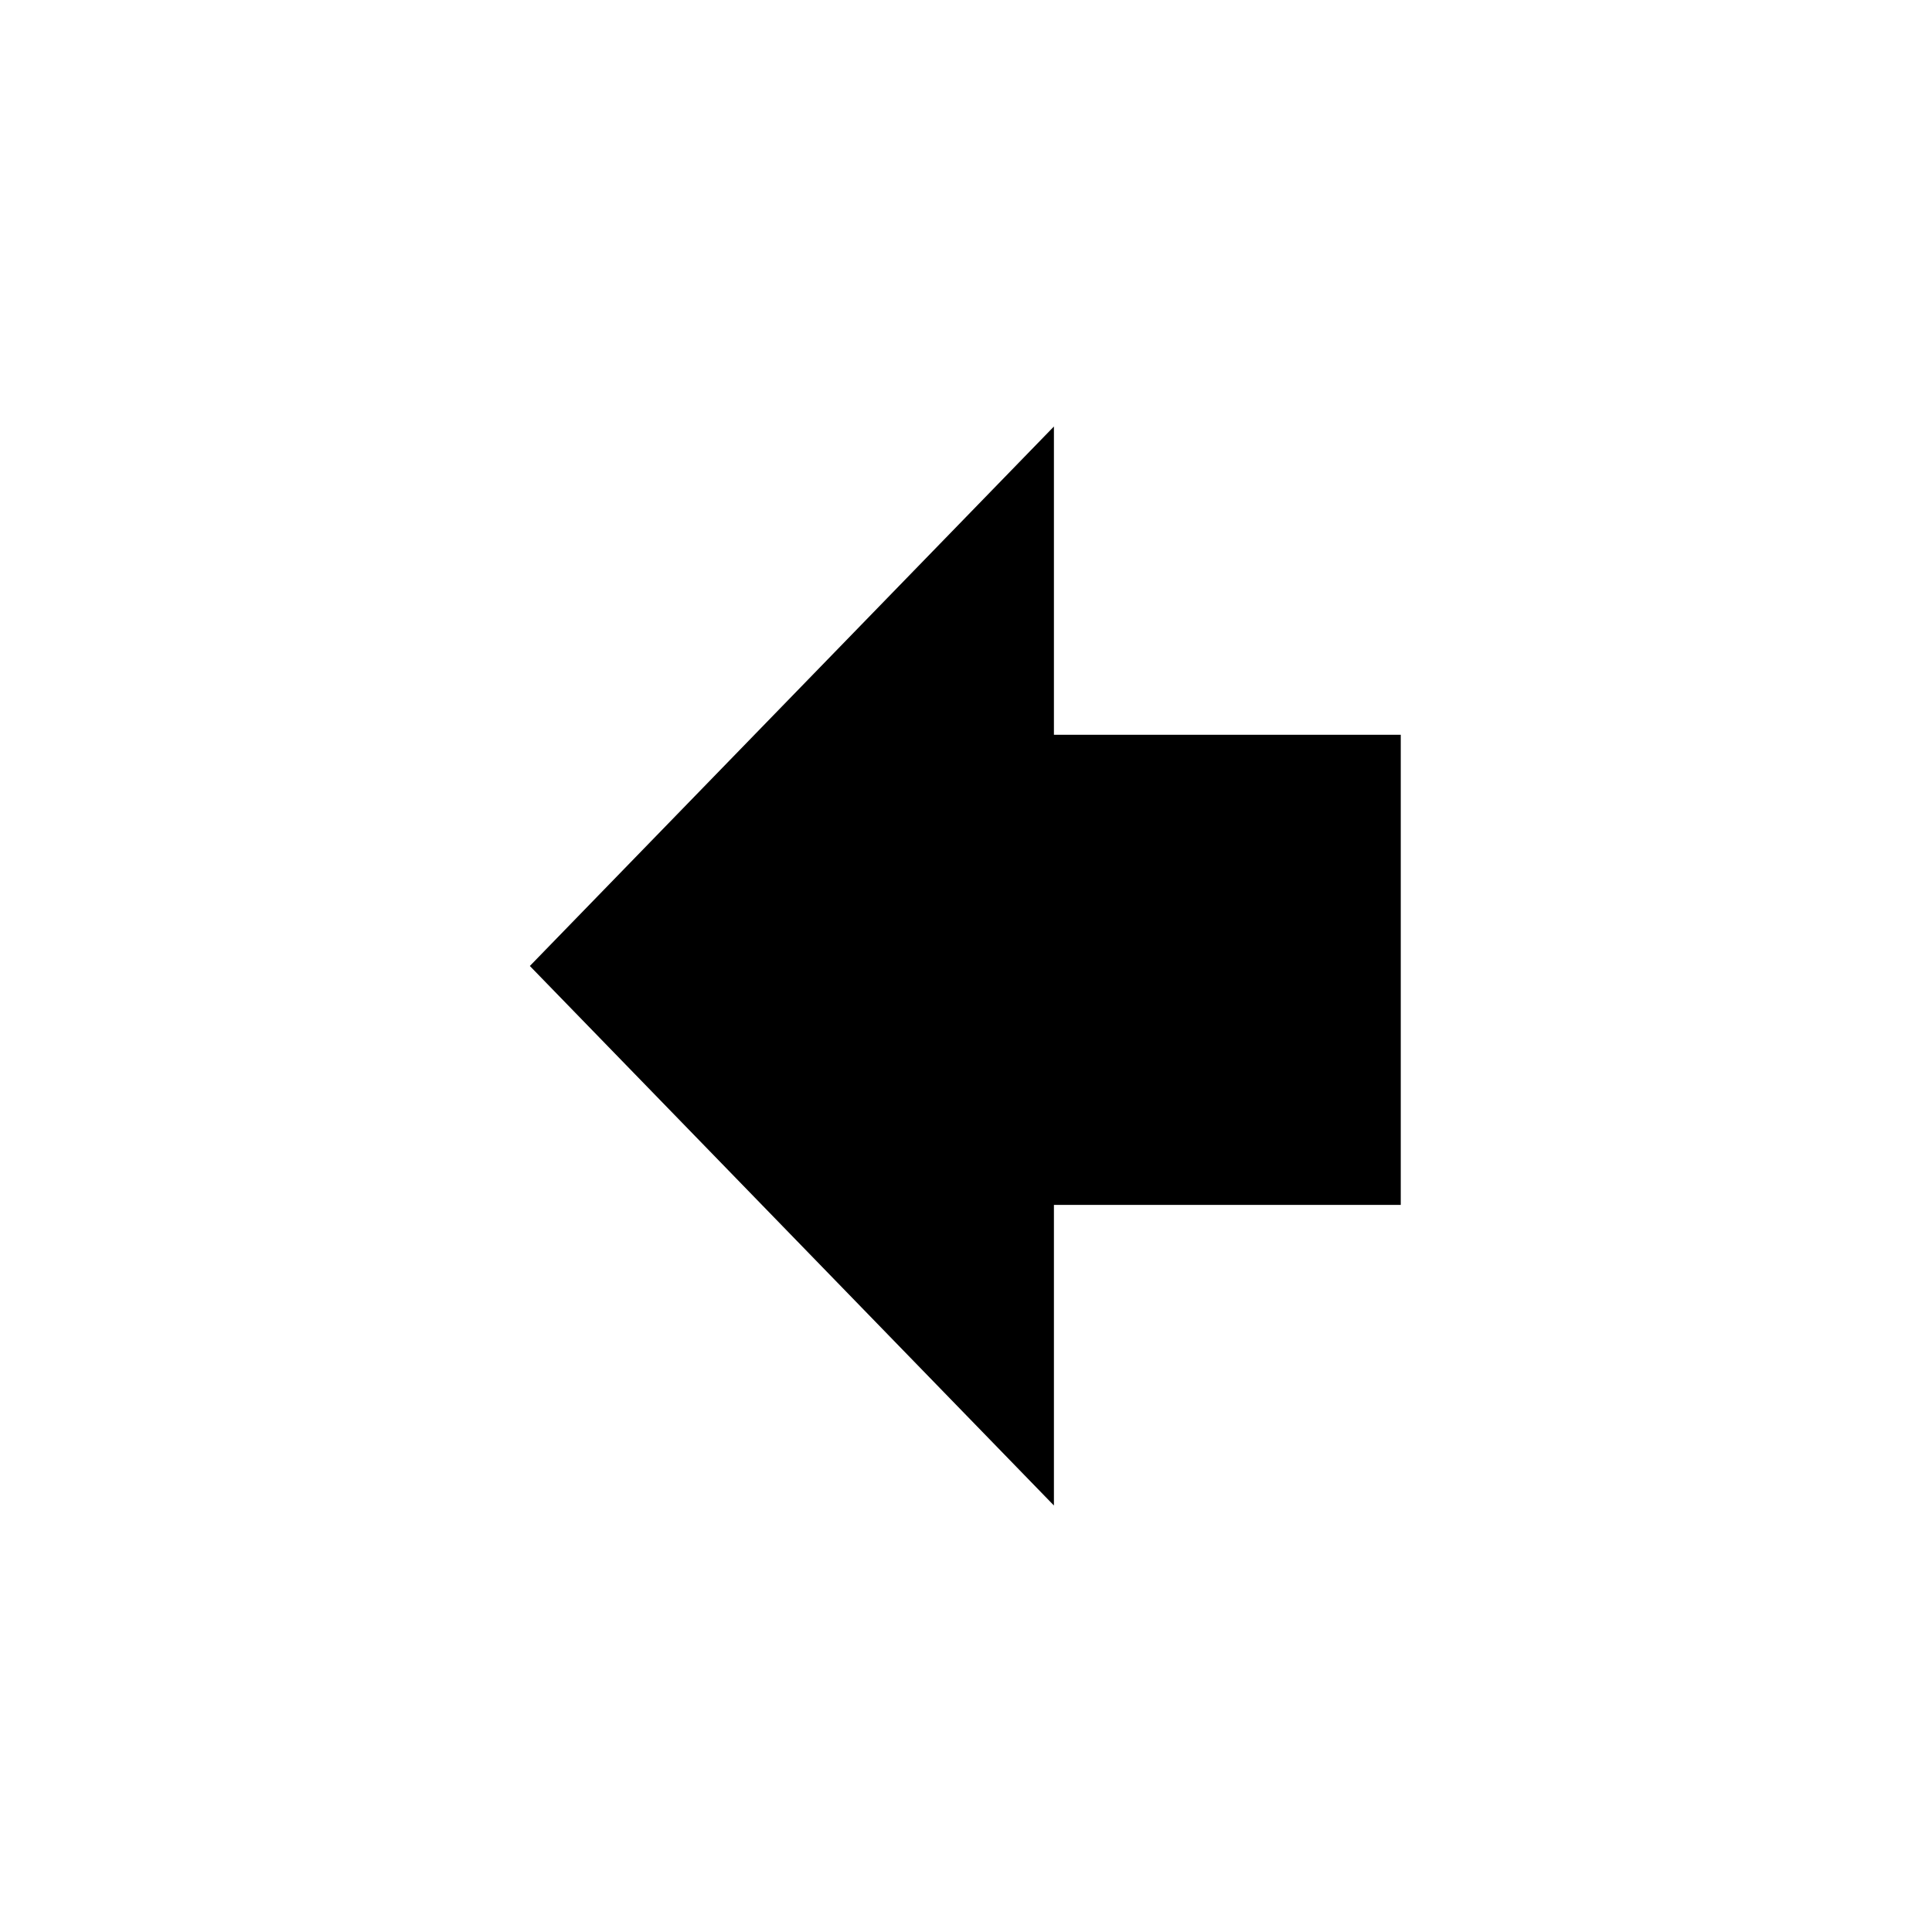<?xml version="1.0" encoding="UTF-8"?>
<!-- Generated by Pixelmator Pro 3.5.8 -->
<svg width="1000" height="1000" viewBox="0 0 1000 1000" xmlns="http://www.w3.org/2000/svg">
    <g id="VERT">
        <g id="IMG3ALL0341">
            <path id="Trac" fill="#000000" stroke="none" d="M 545.508 779.247 L 274.25 499.989 L 545.508 220.753 L 545.508 380.329 L 725.031 380.329 L 725.031 623.66 L 545.508 623.66 L 545.508 779.247 Z"/>
        </g>
    </g>
</svg>
